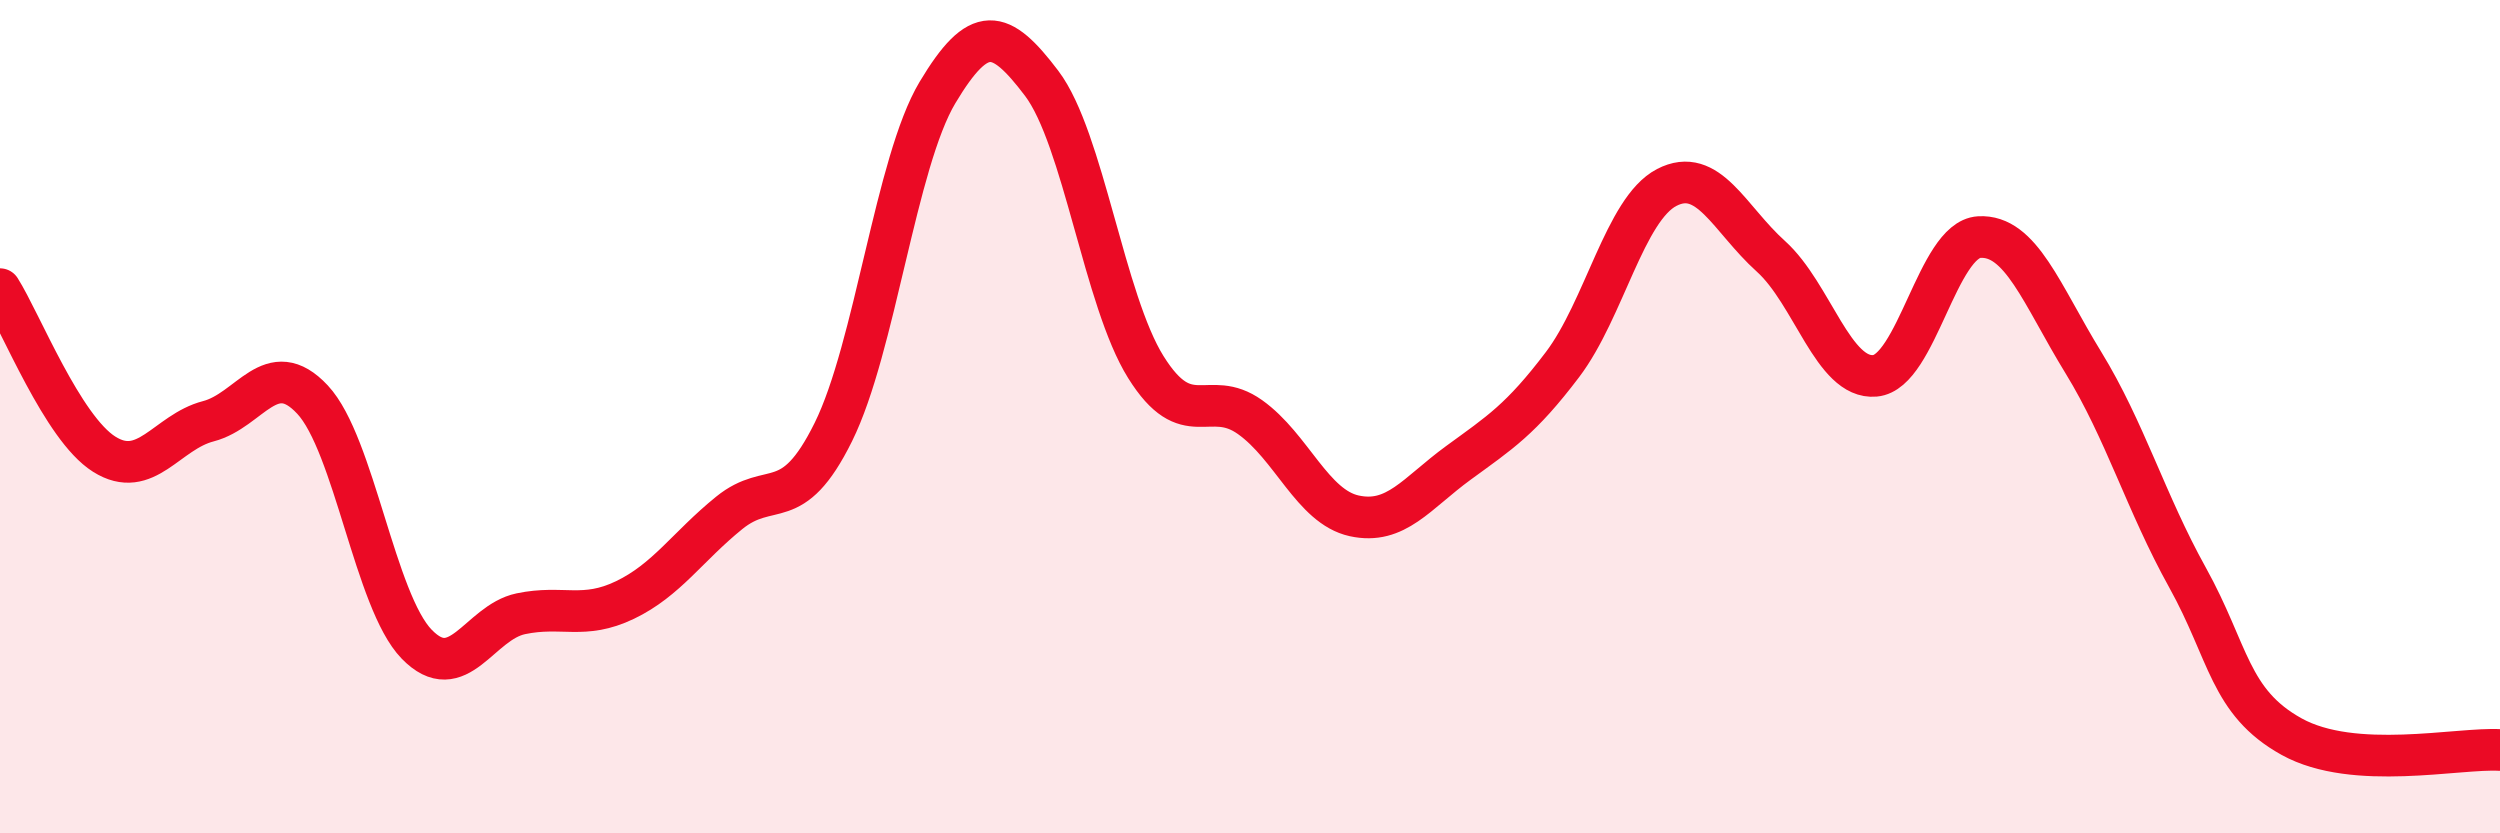 
    <svg width="60" height="20" viewBox="0 0 60 20" xmlns="http://www.w3.org/2000/svg">
      <path
        d="M 0,6.94 C 0.5,7.73 1.5,10.27 2.5,10.9 C 3.5,11.53 4,10.37 5,10.11 C 6,9.85 6.5,8.52 7.5,9.59 C 8.5,10.66 9,14.43 10,15.46 C 11,16.49 11.5,14.94 12.5,14.73 C 13.5,14.52 14,14.88 15,14.4 C 16,13.92 16.5,13.12 17.5,12.31 C 18.5,11.5 19,12.39 20,10.37 C 21,8.35 21.5,3.89 22.5,2.22 C 23.5,0.55 24,0.68 25,2 C 26,3.32 26.5,7.21 27.5,8.81 C 28.5,10.41 29,9.3 30,10.01 C 31,10.72 31.5,12.16 32.5,12.38 C 33.5,12.6 34,11.84 35,11.11 C 36,10.38 36.5,10.07 37.5,8.75 C 38.5,7.43 39,5.02 40,4.5 C 41,3.98 41.5,5.25 42.5,6.15 C 43.5,7.05 44,9.11 45,9.02 C 46,8.93 46.5,5.75 47.5,5.69 C 48.5,5.63 49,7.07 50,8.7 C 51,10.33 51.5,12.06 52.5,13.86 C 53.5,15.66 53.5,16.85 55,17.68 C 56.5,18.51 59,17.94 60,18L60 20L0 20Z"
        fill="#EB0A25"
        opacity="0.1"
        stroke-linecap="round"
        stroke-linejoin="round"
      />
      <path
        d="M 0,6.94 C 0.5,7.73 1.5,10.27 2.5,10.9 C 3.5,11.53 4,10.37 5,10.11 C 6,9.85 6.5,8.52 7.5,9.59 C 8.5,10.66 9,14.43 10,15.46 C 11,16.49 11.5,14.94 12.5,14.73 C 13.5,14.52 14,14.88 15,14.4 C 16,13.92 16.5,13.12 17.5,12.31 C 18.5,11.5 19,12.39 20,10.37 C 21,8.35 21.5,3.89 22.5,2.22 C 23.5,0.55 24,0.68 25,2 C 26,3.32 26.5,7.21 27.5,8.81 C 28.5,10.41 29,9.3 30,10.01 C 31,10.72 31.5,12.16 32.5,12.38 C 33.5,12.6 34,11.84 35,11.11 C 36,10.38 36.5,10.07 37.5,8.75 C 38.5,7.43 39,5.02 40,4.5 C 41,3.98 41.5,5.25 42.5,6.15 C 43.5,7.05 44,9.11 45,9.02 C 46,8.93 46.5,5.75 47.5,5.69 C 48.5,5.63 49,7.07 50,8.7 C 51,10.33 51.5,12.06 52.5,13.86 C 53.5,15.66 53.5,16.85 55,17.68 C 56.5,18.51 59,17.94 60,18"
        stroke="#EB0A25"
        stroke-width="1"
        fill="none"
        stroke-linecap="round"
        stroke-linejoin="round"
      />
    </svg>
  